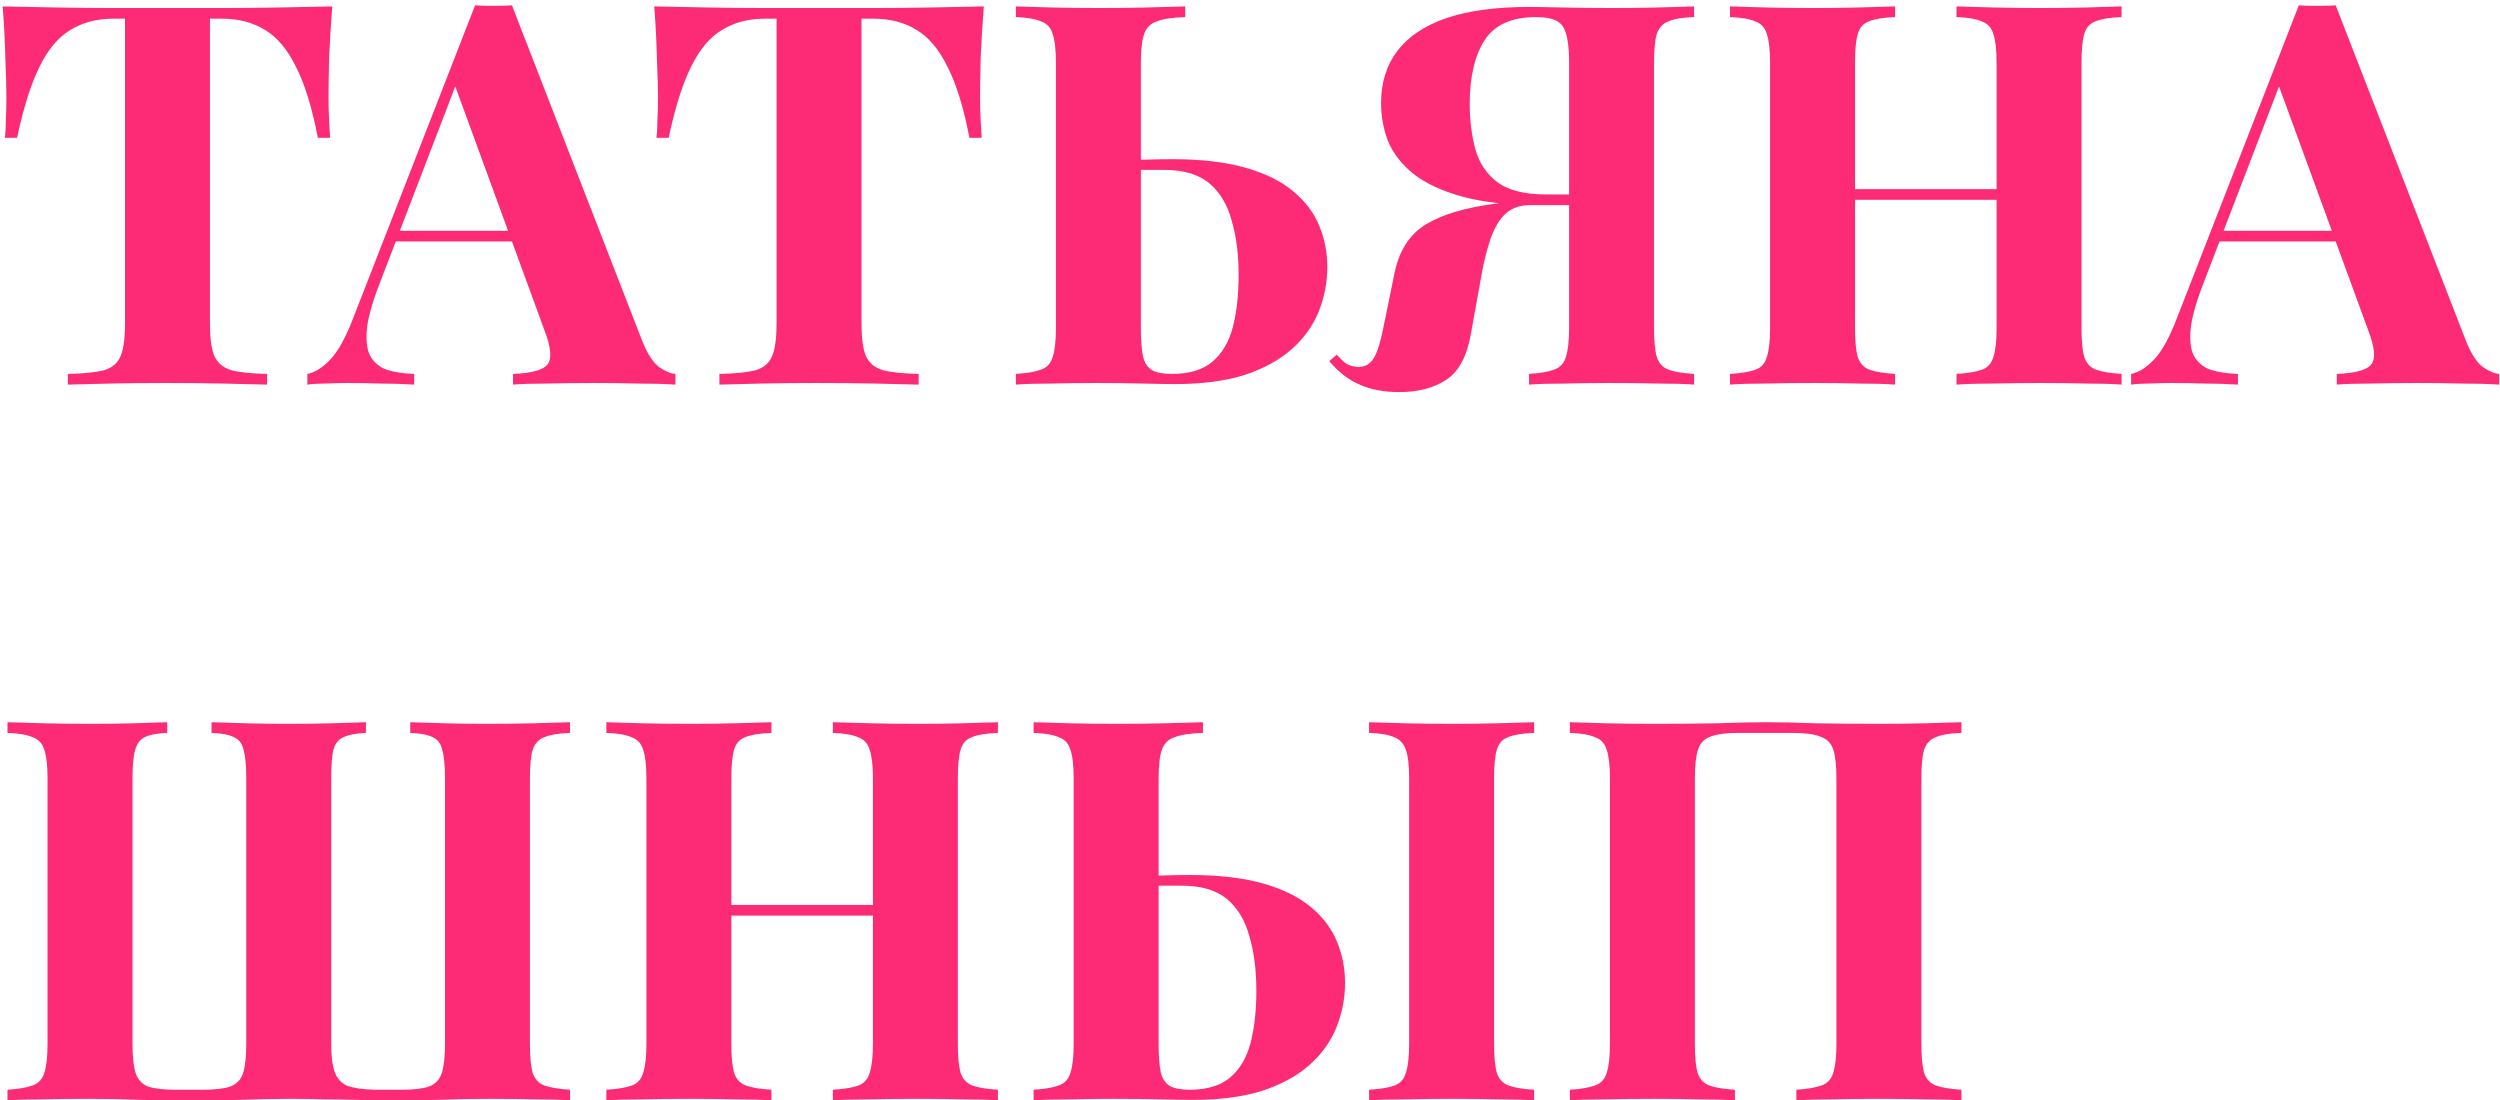 <?xml version="1.0" encoding="UTF-8"?> <svg xmlns="http://www.w3.org/2000/svg" width="234" height="103" viewBox="0 0 234 103" fill="none"> <path d="M31.1 0.6C30.967 2.3 30.867 3.933 30.8 5.5C30.767 7.067 30.75 8.267 30.75 9.1C30.75 9.833 30.767 10.533 30.8 11.2C30.833 11.867 30.867 12.433 30.9 12.9H29.75C29.217 10.1 28.533 7.883 27.7 6.25C26.9 4.617 25.933 3.467 24.8 2.8C23.667 2.1 22.333 1.75 20.8 1.75H19.65V30.3C19.65 31.633 19.783 32.633 20.05 33.3C20.35 33.967 20.883 34.417 21.65 34.65C22.417 34.85 23.533 34.967 25 35V36C23.967 35.967 22.583 35.933 20.85 35.9C19.15 35.867 17.367 35.85 15.5 35.85C13.667 35.85 11.933 35.867 10.3 35.9C8.667 35.933 7.35 35.967 6.35 36V35C7.85 34.967 8.983 34.85 9.75 34.65C10.517 34.417 11.033 33.967 11.3 33.3C11.567 32.633 11.7 31.633 11.7 30.3V1.75H10.6C9.067 1.75 7.733 2.1 6.6 2.8C5.467 3.467 4.5 4.617 3.7 6.25C2.9 7.85 2.2 10.067 1.6 12.9H0.45C0.517 12.433 0.55 11.867 0.55 11.2C0.583 10.533 0.6 9.833 0.6 9.1C0.6 8.267 0.567 7.067 0.5 5.5C0.467 3.933 0.383 2.3 0.25 0.6C1.783 0.633 3.45 0.667 5.25 0.7C7.083 0.733 8.917 0.75 10.75 0.75C12.583 0.75 14.233 0.75 15.7 0.75C17.2 0.75 18.85 0.75 20.65 0.75C22.483 0.75 24.317 0.733 26.15 0.7C27.983 0.667 29.633 0.633 31.1 0.6ZM47.918 0.5L60.068 31.8C60.534 33 61.051 33.833 61.618 34.3C62.218 34.733 62.751 34.967 63.218 35V36C62.218 35.933 61.034 35.9 59.668 35.9C58.334 35.867 56.984 35.85 55.618 35.85C54.084 35.85 52.634 35.867 51.268 35.9C49.901 35.9 48.818 35.933 48.018 36V35C49.718 34.933 50.784 34.65 51.218 34.15C51.684 33.617 51.584 32.5 50.918 30.8L42.418 7.55L43.318 6.25L35.718 26.05C34.984 27.883 34.534 29.383 34.368 30.55C34.234 31.717 34.318 32.617 34.618 33.25C34.951 33.883 35.468 34.333 36.168 34.6C36.901 34.833 37.768 34.967 38.768 35V36C37.668 35.933 36.618 35.9 35.618 35.9C34.618 35.867 33.601 35.85 32.568 35.85C31.834 35.85 31.134 35.867 30.468 35.9C29.834 35.9 29.268 35.933 28.768 36V35C29.468 34.867 30.184 34.417 30.918 33.65C31.651 32.883 32.368 31.583 33.068 29.75L44.468 0.5C45.001 0.533 45.568 0.55 46.168 0.55C46.801 0.55 47.384 0.533 47.918 0.5ZM51.418 21.6V22.6H36.518L37.018 21.6H51.418ZM92.086 0.6C91.953 2.3 91.853 3.933 91.786 5.5C91.753 7.067 91.736 8.267 91.736 9.1C91.736 9.833 91.753 10.533 91.786 11.2C91.82 11.867 91.853 12.433 91.886 12.9H90.736C90.203 10.1 89.52 7.883 88.686 6.25C87.886 4.617 86.92 3.467 85.786 2.8C84.653 2.1 83.32 1.75 81.786 1.75H80.636V30.3C80.636 31.633 80.77 32.633 81.036 33.3C81.336 33.967 81.87 34.417 82.636 34.65C83.403 34.85 84.52 34.967 85.986 35V36C84.953 35.967 83.57 35.933 81.836 35.9C80.136 35.867 78.353 35.85 76.486 35.85C74.653 35.85 72.92 35.867 71.286 35.9C69.653 35.933 68.336 35.967 67.336 36V35C68.836 34.967 69.97 34.85 70.736 34.65C71.503 34.417 72.02 33.967 72.286 33.3C72.553 32.633 72.686 31.633 72.686 30.3V1.75H71.586C70.053 1.75 68.72 2.1 67.586 2.8C66.453 3.467 65.486 4.617 64.686 6.25C63.886 7.85 63.186 10.067 62.586 12.9H61.436C61.503 12.433 61.536 11.867 61.536 11.2C61.57 10.533 61.586 9.833 61.586 9.1C61.586 8.267 61.553 7.067 61.486 5.5C61.453 3.933 61.37 2.3 61.236 0.6C62.77 0.633 64.436 0.667 66.236 0.7C68.07 0.733 69.903 0.75 71.736 0.75C73.57 0.75 75.22 0.75 76.686 0.75C78.186 0.75 79.836 0.75 81.636 0.75C83.47 0.75 85.303 0.733 87.136 0.7C88.97 0.667 90.62 0.633 92.086 0.6ZM110.935 0.6V1.6C109.768 1.633 108.885 1.767 108.285 2C107.685 2.2 107.285 2.6 107.085 3.2C106.885 3.767 106.785 4.667 106.785 5.9V30.7C106.785 31.833 106.851 32.717 106.985 33.35C107.118 33.95 107.401 34.383 107.835 34.65C108.268 34.883 108.885 35 109.685 35C111.318 35 112.585 34.617 113.485 33.85C114.385 33.083 115.018 32.017 115.385 30.65C115.751 29.25 115.935 27.6 115.935 25.7C115.935 23.8 115.718 22.117 115.285 20.65C114.885 19.15 114.185 17.983 113.185 17.15C112.185 16.317 110.768 15.9 108.935 15.9C108.335 15.9 107.701 15.9 107.035 15.9C106.401 15.9 105.768 15.917 105.135 15.95C104.535 15.95 104.001 15.95 103.535 15.95V14.95C104.668 14.95 105.785 14.95 106.885 14.95C108.018 14.917 108.968 14.9 109.735 14.9C112.435 14.9 114.718 15.167 116.585 15.7C118.451 16.233 119.935 16.967 121.035 17.9C122.168 18.833 122.985 19.917 123.485 21.15C123.985 22.35 124.235 23.633 124.235 25C124.235 26.433 123.968 27.817 123.435 29.15C122.901 30.483 122.051 31.667 120.885 32.7C119.751 33.7 118.285 34.5 116.485 35.1C114.685 35.667 112.518 35.95 109.985 35.95C109.218 35.95 108.201 35.933 106.935 35.9C105.701 35.867 104.251 35.85 102.585 35.85C101.251 35.85 99.868 35.867 98.435 35.9C97.035 35.9 95.918 35.933 95.085 36V35C96.118 34.933 96.901 34.8 97.435 34.6C98.001 34.4 98.368 34 98.535 33.4C98.735 32.8 98.835 31.9 98.835 30.7V5.9C98.835 4.667 98.735 3.767 98.535 3.2C98.368 2.6 98.001 2.2 97.435 2C96.901 1.767 96.118 1.633 95.085 1.6V0.6C95.918 0.633 97.035 0.667 98.435 0.7C99.868 0.733 101.385 0.75 102.985 0.75C104.451 0.75 105.901 0.733 107.335 0.7C108.801 0.667 110.001 0.633 110.935 0.6ZM158.567 0.6V1.6C157.501 1.633 156.701 1.767 156.167 2C155.634 2.2 155.267 2.6 155.067 3.2C154.901 3.767 154.817 4.667 154.817 5.9V30.7C154.817 31.9 154.901 32.8 155.067 33.4C155.267 34 155.634 34.4 156.167 34.6C156.701 34.8 157.501 34.933 158.567 35V36C157.734 35.933 156.601 35.9 155.167 35.9C153.767 35.867 152.267 35.85 150.667 35.85C149.301 35.85 147.917 35.867 146.517 35.9C145.117 35.9 143.984 35.933 143.117 36V35C144.151 34.933 144.934 34.8 145.467 34.6C146.034 34.4 146.401 34 146.567 33.4C146.767 32.8 146.867 31.9 146.867 30.7V5.9C146.867 4.167 146.667 3.017 146.267 2.45C145.901 1.883 145.067 1.6 143.767 1.6C141.501 1.6 139.901 2.317 138.967 3.75C138.034 5.183 137.567 7.183 137.567 9.75C137.567 11.317 137.751 12.75 138.117 14.05C138.484 15.317 139.184 16.333 140.217 17.1C141.251 17.833 142.751 18.2 144.717 18.2H149.017C149.017 18.2 149.017 18.367 149.017 18.7C149.017 19.033 149.017 19.2 149.017 19.2H144.217C141.251 19.2 138.801 18.933 136.867 18.4C134.934 17.867 133.401 17.15 132.267 16.25C131.167 15.35 130.384 14.333 129.917 13.2C129.484 12.067 129.267 10.883 129.267 9.65C129.267 7.75 129.767 6.133 130.767 4.8C131.801 3.433 133.334 2.4 135.367 1.7C137.434 1 140.017 0.65 143.117 0.65C143.751 0.65 144.801 0.667 146.267 0.7C147.767 0.733 149.334 0.75 150.967 0.75C152.367 0.75 153.767 0.733 155.167 0.7C156.601 0.667 157.734 0.633 158.567 0.6ZM148.717 18.35L148.617 19.2H143.217C142.184 19.2 141.367 19.517 140.767 20.15C140.201 20.75 139.751 21.583 139.417 22.65C139.084 23.683 138.801 24.9 138.567 26.3L137.667 31.3C137.301 33.367 136.534 34.783 135.367 35.55C134.201 36.317 132.734 36.7 130.967 36.7C129.534 36.7 128.301 36.467 127.267 36C126.234 35.567 125.284 34.833 124.417 33.8L125.117 33.2C125.451 33.567 125.751 33.85 126.017 34.05C126.317 34.217 126.684 34.317 127.117 34.35C127.751 34.35 128.234 34.083 128.567 33.55C128.901 33.017 129.201 32.083 129.467 30.75L130.517 25.6C130.951 23.467 131.934 21.933 133.467 21C135.001 20.067 137.201 19.417 140.067 19.05C140.701 18.95 141.334 18.867 141.967 18.8C142.601 18.733 143.434 18.667 144.467 18.6C145.534 18.5 146.951 18.417 148.717 18.35ZM183.13 36V35C184.197 34.933 184.997 34.8 185.53 34.6C186.064 34.4 186.414 34 186.58 33.4C186.78 32.8 186.88 31.9 186.88 30.7V5.9C186.88 4.667 186.78 3.767 186.58 3.2C186.414 2.6 186.047 2.2 185.48 2C184.947 1.767 184.164 1.633 183.13 1.6V0.6C184.03 0.633 185.197 0.667 186.63 0.7C188.097 0.733 189.547 0.75 190.98 0.75C192.514 0.75 193.947 0.733 195.28 0.7C196.647 0.667 197.747 0.633 198.58 0.6V1.6C197.514 1.633 196.697 1.767 196.13 2C195.597 2.2 195.247 2.6 195.08 3.2C194.914 3.767 194.83 4.667 194.83 5.9V30.7C194.83 31.9 194.914 32.8 195.08 33.4C195.28 34 195.647 34.4 196.18 34.6C196.714 34.8 197.514 34.933 198.58 35V36C197.747 35.933 196.647 35.9 195.28 35.9C193.947 35.867 192.514 35.85 190.98 35.85C189.547 35.85 188.097 35.867 186.63 35.9C185.197 35.9 184.03 35.933 183.13 36ZM161.93 36V35C162.997 34.933 163.797 34.8 164.33 34.6C164.864 34.4 165.214 34 165.38 33.4C165.58 32.8 165.68 31.9 165.68 30.7V5.9C165.68 4.667 165.58 3.767 165.38 3.2C165.214 2.6 164.847 2.2 164.28 2C163.747 1.767 162.964 1.633 161.93 1.6V0.6C162.797 0.633 163.914 0.667 165.28 0.7C166.68 0.733 168.197 0.75 169.83 0.75C171.23 0.75 172.614 0.733 173.98 0.7C175.347 0.667 176.48 0.633 177.38 0.6V1.6C176.314 1.633 175.497 1.767 174.93 2C174.397 2.2 174.047 2.6 173.88 3.2C173.714 3.767 173.63 4.667 173.63 5.9V30.7C173.63 31.9 173.714 32.8 173.88 33.4C174.08 34 174.447 34.4 174.98 34.6C175.514 34.8 176.314 34.933 177.38 35V36C176.48 35.933 175.347 35.9 173.98 35.9C172.614 35.867 171.23 35.85 169.83 35.85C168.197 35.85 166.68 35.867 165.28 35.9C163.914 35.9 162.797 35.933 161.93 36ZM170.38 18.7V17.7H190.13V18.7H170.38ZM218.621 0.5L230.771 31.8C231.237 33 231.754 33.833 232.321 34.3C232.921 34.733 233.454 34.967 233.921 35V36C232.921 35.933 231.737 35.9 230.371 35.9C229.037 35.867 227.687 35.85 226.321 35.85C224.787 35.85 223.337 35.867 221.971 35.9C220.604 35.9 219.521 35.933 218.721 36V35C220.421 34.933 221.487 34.65 221.921 34.15C222.387 33.617 222.287 32.5 221.621 30.8L213.121 7.55L214.021 6.25L206.421 26.05C205.687 27.883 205.237 29.383 205.071 30.55C204.937 31.717 205.021 32.617 205.321 33.25C205.654 33.883 206.171 34.333 206.871 34.6C207.604 34.833 208.471 34.967 209.471 35V36C208.371 35.933 207.321 35.9 206.321 35.9C205.321 35.867 204.304 35.85 203.271 35.85C202.537 35.85 201.837 35.867 201.171 35.9C200.537 35.9 199.971 35.933 199.471 36V35C200.171 34.867 200.887 34.417 201.621 33.65C202.354 32.883 203.071 31.583 203.771 29.75L215.171 0.5C215.704 0.533 216.271 0.55 216.871 0.55C217.504 0.55 218.087 0.533 218.621 0.5ZM222.121 21.6V22.6H207.221L207.721 21.6H222.121ZM53.35 67.6V68.6C52.317 68.633 51.517 68.767 50.95 69C50.417 69.2 50.05 69.6 49.85 70.2C49.683 70.767 49.6 71.667 49.6 72.9V97.7C49.6 98.9 49.683 99.8 49.85 100.4C50.05 101 50.417 101.4 50.95 101.6C51.517 101.8 52.317 101.933 53.35 102V103C52.55 102.933 51.467 102.9 50.1 102.9C48.767 102.867 47.317 102.85 45.75 102.85C44.15 102.85 42.517 102.883 40.85 102.95C39.217 102.983 37.7 103 36.3 103C35.5 103 34.567 102.983 33.5 102.95C32.467 102.917 31.4 102.9 30.3 102.9C29.2 102.867 28.167 102.85 27.2 102.85C25.667 102.85 24.05 102.883 22.35 102.95C20.683 102.983 19.167 103 17.8 103C16.4 103 14.867 102.983 13.2 102.95C11.533 102.883 9.9 102.85 8.3 102.85C6.733 102.85 5.267 102.867 3.9 102.9C2.567 102.9 1.5 102.933 0.7 103V102C1.733 101.933 2.517 101.8 3.05 101.6C3.617 101.4 3.983 101 4.15 100.4C4.35 99.8 4.45 98.9 4.45 97.7V72.9C4.45 71.667 4.35 70.767 4.15 70.2C3.983 69.6 3.617 69.2 3.05 69C2.517 68.767 1.733 68.633 0.7 68.6V67.6C1.567 67.633 2.683 67.667 4.05 67.7C5.45 67.733 6.967 67.75 8.6 67.75C9.9 67.75 11.183 67.733 12.45 67.7C13.717 67.667 14.783 67.633 15.65 67.6V68.6C14.717 68.633 14.017 68.767 13.55 69C13.117 69.2 12.817 69.6 12.65 70.2C12.483 70.767 12.4 71.667 12.4 72.9V97.7C12.4 98.9 12.5 99.817 12.7 100.45C12.9 101.05 13.283 101.467 13.85 101.7C14.45 101.9 15.317 102 16.45 102H19C20.133 102 20.983 101.9 21.55 101.7C22.15 101.467 22.55 101.05 22.75 100.45C22.95 99.817 23.05 98.9 23.05 97.7V72.9C23.05 71.667 22.967 70.767 22.8 70.2C22.667 69.6 22.367 69.2 21.9 69C21.433 68.767 20.733 68.633 19.8 68.6V67.6C20.667 67.633 21.733 67.667 23 67.7C24.3 67.733 25.583 67.75 26.85 67.75C28.35 67.75 29.75 67.733 31.05 67.7C32.383 67.667 33.45 67.633 34.25 67.6V68.6C33.35 68.633 32.65 68.767 32.15 69C31.683 69.2 31.367 69.6 31.2 70.2C31.067 70.767 31 71.667 31 72.9V97.7C31 98.9 31.117 99.8 31.35 100.4C31.583 101 31.983 101.417 32.55 101.65C33.15 101.85 33.983 101.967 35.05 102H37.6C38.733 102 39.583 101.9 40.15 101.7C40.75 101.467 41.15 101.05 41.35 100.45C41.55 99.817 41.65 98.9 41.65 97.7V72.9C41.65 71.667 41.567 70.767 41.4 70.2C41.267 69.6 40.967 69.2 40.5 69C40.033 68.767 39.333 68.633 38.4 68.6V67.6C39.267 67.633 40.333 67.667 41.6 67.7C42.9 67.733 44.183 67.75 45.45 67.75C47.05 67.75 48.55 67.733 49.95 67.7C51.383 67.667 52.517 67.633 53.35 67.6ZM77.955 103V102C79.021 101.933 79.821 101.8 80.355 101.6C80.888 101.4 81.238 101 81.405 100.4C81.605 99.8 81.705 98.9 81.705 97.7V72.9C81.705 71.667 81.605 70.767 81.405 70.2C81.238 69.6 80.871 69.2 80.305 69C79.771 68.767 78.988 68.633 77.955 68.6V67.6C78.855 67.633 80.021 67.667 81.455 67.7C82.921 67.733 84.371 67.75 85.805 67.75C87.338 67.75 88.771 67.733 90.105 67.7C91.471 67.667 92.571 67.633 93.405 67.6V68.6C92.338 68.633 91.521 68.767 90.955 69C90.421 69.2 90.071 69.6 89.905 70.2C89.738 70.767 89.655 71.667 89.655 72.9V97.7C89.655 98.9 89.738 99.8 89.905 100.4C90.105 101 90.471 101.4 91.005 101.6C91.538 101.8 92.338 101.933 93.405 102V103C92.571 102.933 91.471 102.9 90.105 102.9C88.771 102.867 87.338 102.85 85.805 102.85C84.371 102.85 82.921 102.867 81.455 102.9C80.021 102.9 78.855 102.933 77.955 103ZM56.755 103V102C57.821 101.933 58.621 101.8 59.155 101.6C59.688 101.4 60.038 101 60.205 100.4C60.405 99.8 60.505 98.9 60.505 97.7V72.9C60.505 71.667 60.405 70.767 60.205 70.2C60.038 69.6 59.671 69.2 59.105 69C58.571 68.767 57.788 68.633 56.755 68.6V67.6C57.621 67.633 58.738 67.667 60.105 67.7C61.505 67.733 63.021 67.75 64.655 67.75C66.055 67.75 67.438 67.733 68.805 67.7C70.171 67.667 71.305 67.633 72.205 67.6V68.6C71.138 68.633 70.321 68.767 69.755 69C69.221 69.2 68.871 69.6 68.705 70.2C68.538 70.767 68.455 71.667 68.455 72.9V97.7C68.455 98.9 68.538 99.8 68.705 100.4C68.905 101 69.271 101.4 69.805 101.6C70.338 101.8 71.138 101.933 72.205 102V103C71.305 102.933 70.171 102.9 68.805 102.9C67.438 102.867 66.055 102.85 64.655 102.85C63.021 102.85 61.505 102.867 60.105 102.9C58.738 102.9 57.621 102.933 56.755 103ZM65.205 85.7V84.7H84.955V85.7H65.205ZM112.595 67.6V68.6C111.428 68.633 110.545 68.767 109.945 69C109.345 69.2 108.945 69.6 108.745 70.2C108.545 70.767 108.445 71.667 108.445 72.9V97.7C108.445 98.833 108.512 99.717 108.645 100.35C108.778 100.95 109.062 101.383 109.495 101.65C109.928 101.883 110.545 102 111.345 102C112.978 102 114.245 101.617 115.145 100.85C116.045 100.083 116.678 99.017 117.045 97.65C117.412 96.25 117.595 94.6 117.595 92.7C117.595 90.8 117.378 89.117 116.945 87.65C116.545 86.15 115.845 84.983 114.845 84.15C113.845 83.317 112.428 82.9 110.595 82.9C109.995 82.9 109.362 82.9 108.695 82.9C108.062 82.9 107.428 82.917 106.795 82.95C106.195 82.95 105.662 82.95 105.195 82.95V81.95C106.328 81.95 107.445 81.95 108.545 81.95C109.678 81.917 110.628 81.9 111.395 81.9C114.095 81.9 116.378 82.167 118.245 82.7C120.112 83.233 121.595 83.967 122.695 84.9C123.828 85.833 124.645 86.917 125.145 88.15C125.645 89.35 125.895 90.633 125.895 92C125.895 93.433 125.628 94.817 125.095 96.15C124.562 97.483 123.712 98.667 122.545 99.7C121.412 100.7 119.945 101.5 118.145 102.1C116.345 102.667 114.178 102.95 111.645 102.95C110.878 102.95 109.862 102.933 108.595 102.9C107.362 102.867 105.912 102.85 104.245 102.85C102.912 102.85 101.528 102.867 100.095 102.9C98.695 102.9 97.578 102.933 96.745 103V102C97.778 101.933 98.562 101.8 99.095 101.6C99.662 101.4 100.028 101 100.195 100.4C100.395 99.8 100.495 98.9 100.495 97.7V72.9C100.495 71.667 100.395 70.767 100.195 70.2C100.028 69.6 99.662 69.2 99.095 69C98.562 68.767 97.778 68.633 96.745 68.6V67.6C97.578 67.633 98.695 67.667 100.095 67.7C101.528 67.733 103.045 67.75 104.645 67.75C106.112 67.75 107.562 67.733 108.995 67.7C110.462 67.667 111.662 67.633 112.595 67.6ZM143.595 67.6V68.6C142.528 68.633 141.712 68.767 141.145 69C140.612 69.2 140.262 69.6 140.095 70.2C139.928 70.767 139.845 71.667 139.845 72.9V97.7C139.845 98.9 139.928 99.8 140.095 100.4C140.295 101 140.662 101.4 141.195 101.6C141.728 101.8 142.528 101.933 143.595 102V103C142.695 102.933 141.562 102.9 140.195 102.9C138.828 102.867 137.445 102.85 136.045 102.85C134.445 102.85 132.928 102.867 131.495 102.9C130.095 102.9 128.978 102.933 128.145 103V102C129.212 101.933 130.012 101.8 130.545 101.6C131.078 101.4 131.428 101 131.595 100.4C131.795 99.8 131.895 98.9 131.895 97.7V72.9C131.895 71.667 131.795 70.767 131.595 70.2C131.395 69.6 131.028 69.2 130.495 69C129.962 68.767 129.178 68.633 128.145 68.6V67.6C128.978 67.633 130.095 67.667 131.495 67.7C132.928 67.733 134.445 67.75 136.045 67.75C137.445 67.75 138.828 67.733 140.195 67.7C141.562 67.667 142.695 67.633 143.595 67.6ZM183.59 67.6V68.6C182.524 68.633 181.724 68.767 181.19 69C180.657 69.2 180.29 69.6 180.09 70.2C179.924 70.767 179.84 71.667 179.84 72.9V97.7C179.84 98.9 179.924 99.8 180.09 100.4C180.29 101 180.657 101.4 181.19 101.6C181.724 101.8 182.524 101.933 183.59 102V103C182.724 102.933 181.59 102.9 180.19 102.9C178.79 102.867 177.29 102.85 175.69 102.85C174.29 102.85 172.89 102.867 171.49 102.9C170.124 102.9 169.007 102.933 168.14 103V102C169.174 101.933 169.957 101.8 170.49 101.6C171.057 101.4 171.424 101 171.59 100.4C171.79 99.8 171.89 98.9 171.89 97.7V72.9C171.89 71.667 171.79 70.75 171.59 70.15C171.39 69.55 170.99 69.15 170.39 68.95C169.824 68.717 168.974 68.6 167.84 68.6H162.69C161.557 68.6 160.69 68.717 160.09 68.95C159.524 69.15 159.14 69.55 158.94 70.15C158.74 70.75 158.64 71.667 158.64 72.9V97.7C158.64 98.9 158.724 99.8 158.89 100.4C159.09 101 159.457 101.4 159.99 101.6C160.524 101.8 161.324 101.933 162.39 102V103C161.49 102.933 160.357 102.9 158.99 102.9C157.624 102.867 156.24 102.85 154.84 102.85C153.207 102.85 151.69 102.867 150.29 102.9C148.924 102.9 147.807 102.933 146.94 103V102C147.974 101.933 148.757 101.8 149.29 101.6C149.857 101.4 150.224 101 150.39 100.4C150.59 99.8 150.69 98.9 150.69 97.7V72.9C150.69 71.667 150.59 70.767 150.39 70.2C150.224 69.6 149.857 69.2 149.29 69C148.757 68.767 147.974 68.633 146.94 68.6V67.6C147.807 67.633 148.924 67.667 150.29 67.7C151.69 67.733 153.207 67.75 154.84 67.75C156.807 67.75 158.757 67.733 160.69 67.7C162.624 67.633 164.174 67.6 165.34 67.6C166.507 67.6 168.04 67.633 169.94 67.7C171.84 67.733 173.757 67.75 175.69 67.75C177.29 67.75 178.79 67.733 180.19 67.7C181.59 67.667 182.724 67.633 183.59 67.6Z" fill="#FD2A76"></path> </svg> 